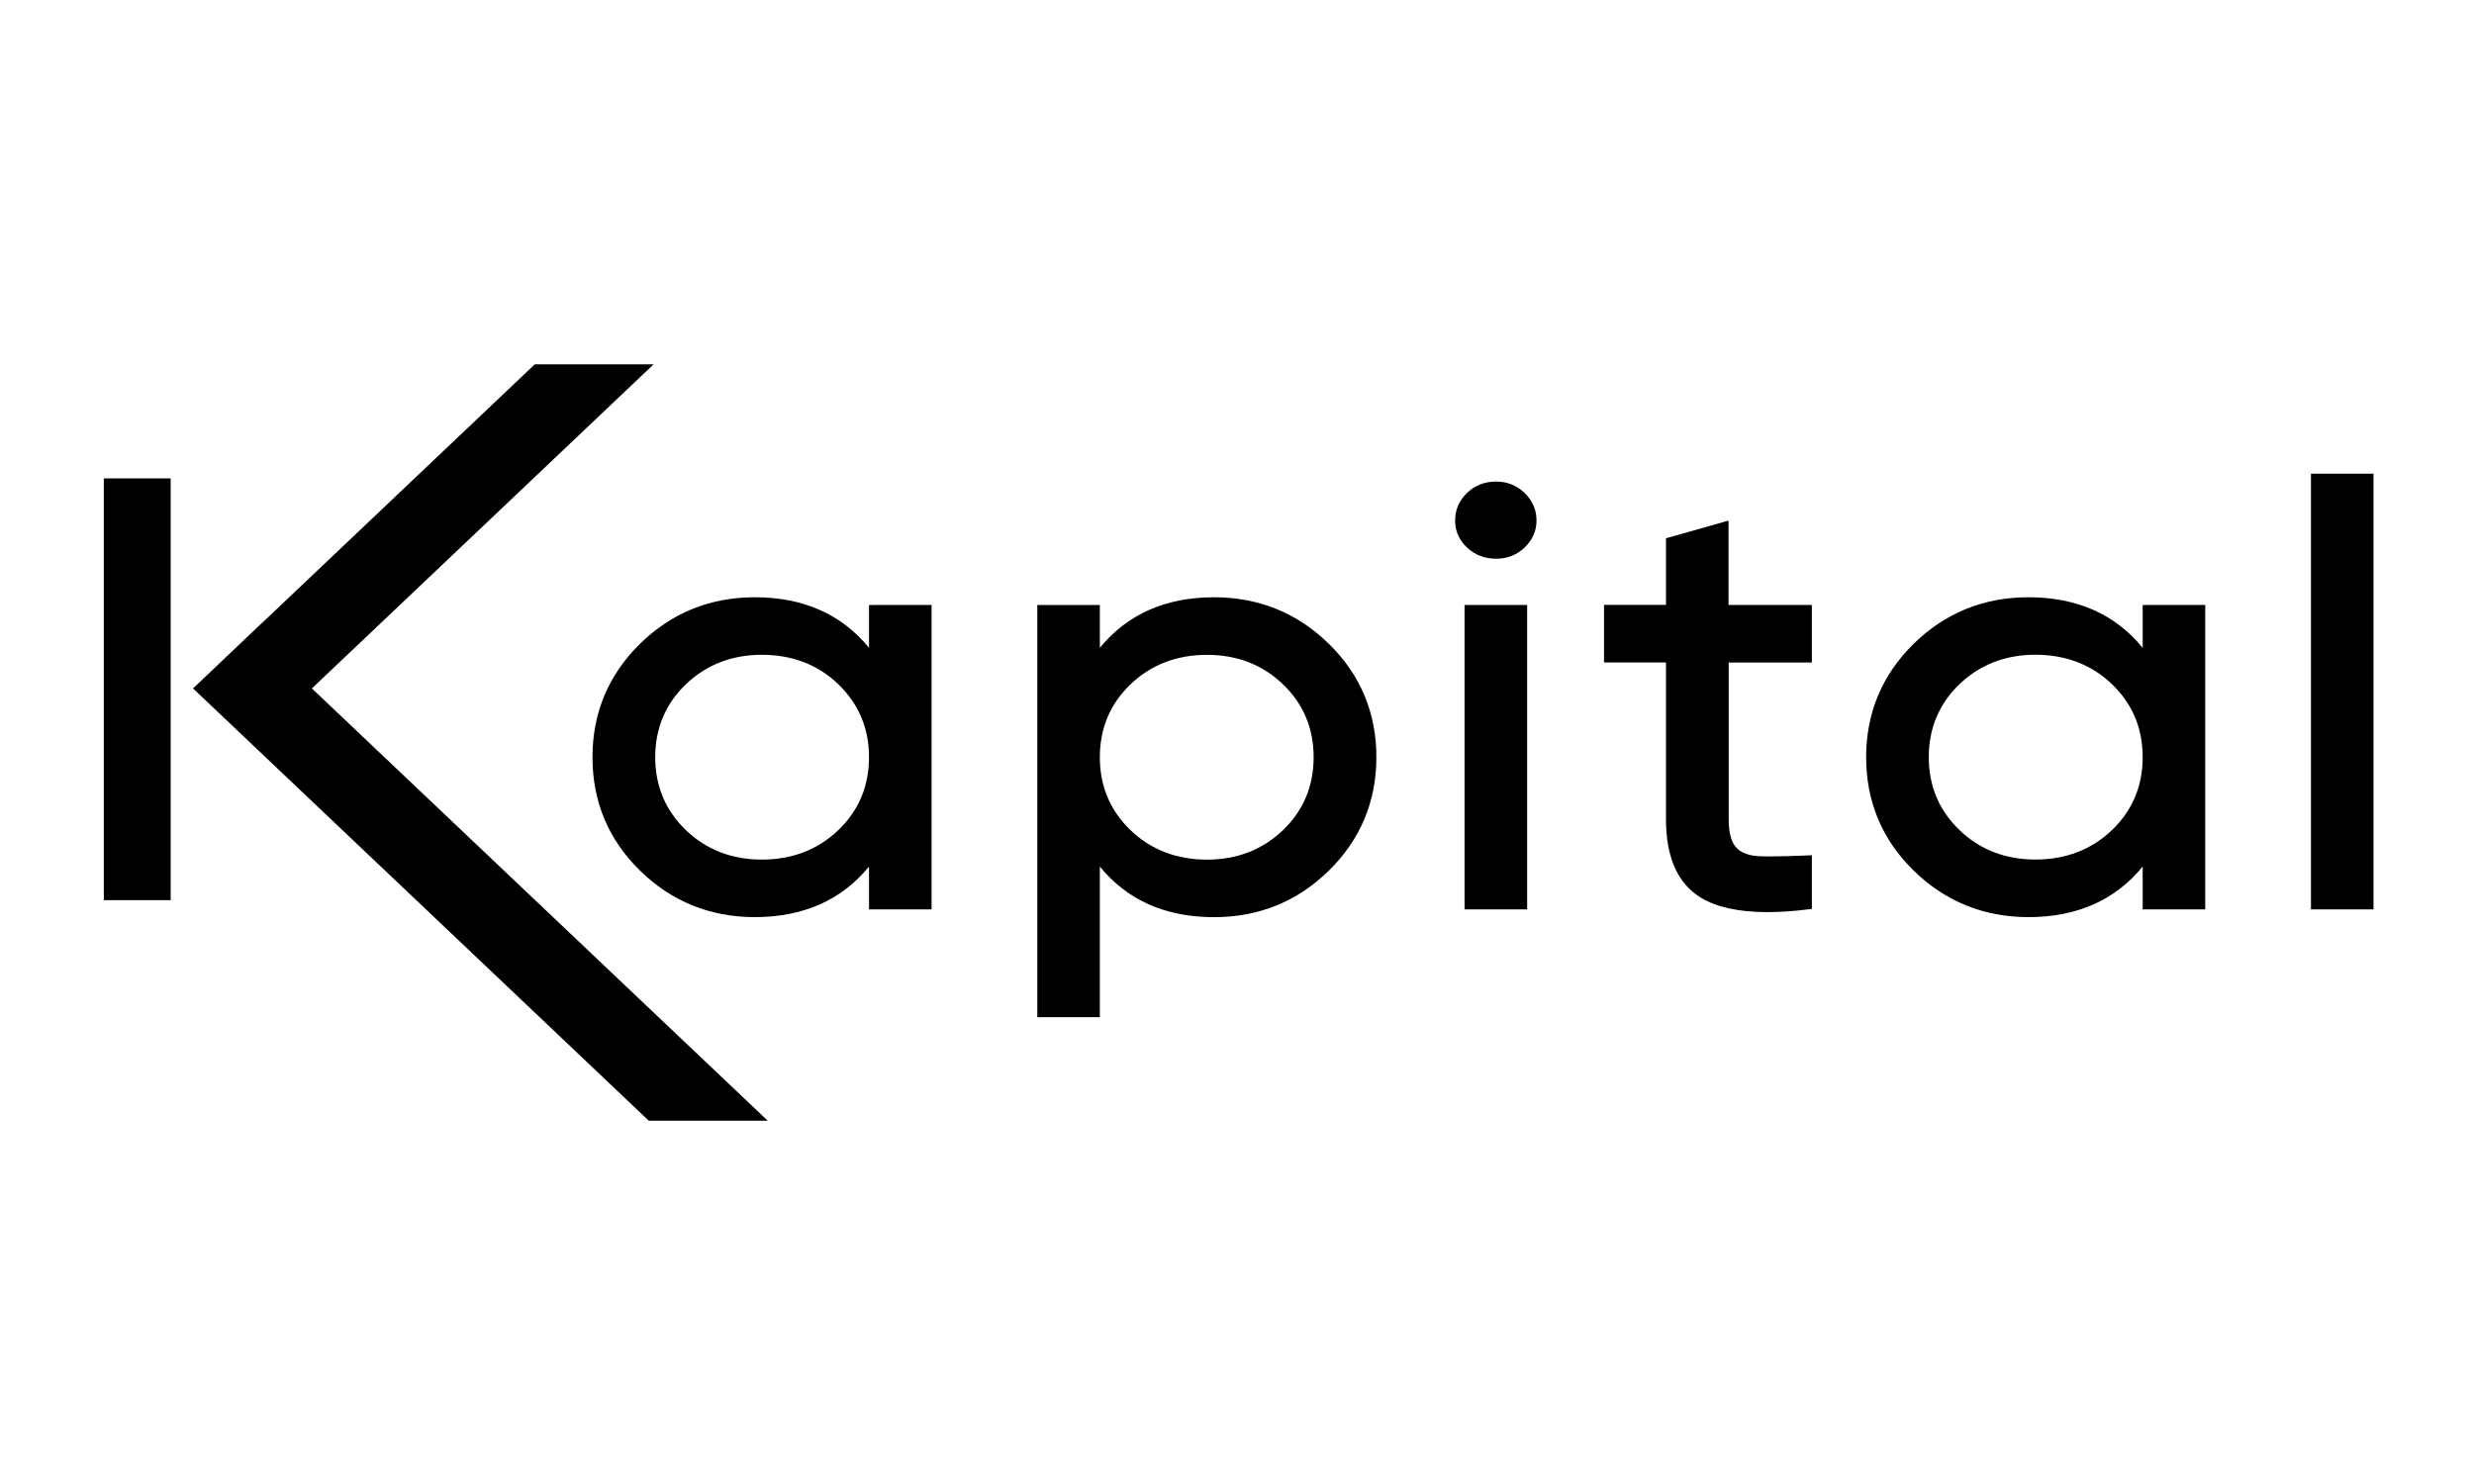 <?xml version="1.0" encoding="utf-8"?>
<!-- Generator: Adobe Illustrator 26.0.1, SVG Export Plug-In . SVG Version: 6.00 Build 0)  -->
<svg version="1.1" id="Capa_1" xmlns="http://www.w3.org/2000/svg" xmlns:xlink="http://www.w3.org/1999/xlink" x="0px" y="0px"
	 viewBox="0 0 500 300" style="enable-background:new 0 0 500 300;" xml:space="preserve">
<style type="text/css">
	.st0{fill:none;}
</style>
<g>
	<g>
		<path d="M176.45,122.3h-0.82v0.78v7.88c-5.55-6.79-13.29-10.22-23.08-10.22c-9.05,0-16.85,3.17-23.22,9.42
			c-6.35,6.25-9.59,13.95-9.59,22.91c0,8.96,3.22,16.68,9.59,22.91c6.37,6.25,14.18,9.42,23.22,9.42c9.78,0,17.52-3.43,23.08-10.22
			v7.88v0.78h0.82h11h0.82v-0.78v-59.99v-0.78h-0.82L176.45,122.3L176.45,122.3z M175.63,153.07c0,5.83-2.08,10.8-6.21,14.75
			s-9.32,5.95-15.46,5.95c-6.06,0-11.23-2-15.33-5.95c-4.12-3.95-6.21-8.9-6.21-14.75c0-5.83,2.08-10.8,6.21-14.75
			s9.28-5.95,15.33-5.95c6.14,0,11.36,2,15.46,5.95C173.53,142.27,175.63,147.24,175.63,153.07z"/>
		<path d="M245.36,120.74c-9.78,0-17.52,3.43-23.08,10.22v-7.88v-0.78h-0.82h-11h-0.82v0.78v81.76v0.78h0.82h11h0.82v-0.78v-29.65
			c5.55,6.79,13.29,10.22,23.08,10.22c9.05,0,16.85-3.17,23.22-9.42c6.35-6.25,9.59-13.95,9.59-22.91c0-8.96-3.22-16.68-9.59-22.91
			C262.21,123.91,254.39,120.74,245.36,120.74z M243.95,132.38c6.06,0,11.23,2,15.33,5.95c4.12,3.95,6.21,8.9,6.21,14.75
			c0,5.83-2.08,10.8-6.21,14.75c-4.12,3.95-9.28,5.95-15.33,5.95c-6.14,0-11.36-2-15.46-5.95c-4.12-3.95-6.21-8.9-6.21-14.75
			c0-5.83,2.08-10.8,6.21-14.75C232.61,134.39,237.81,132.38,243.95,132.38z"/>
		<polygon points="296.81,122.3 295.99,122.3 295.99,123.08 295.99,183.06 295.99,183.84 296.81,183.84 307.82,183.84 
			308.64,183.84 308.64,183.06 308.64,123.08 308.64,122.3 307.82,122.3 		"/>
		<path d="M302.37,97.35c-2.33,0-4.31,0.78-5.91,2.33c-1.58,1.54-2.38,3.39-2.38,5.53c0,2.14,0.8,3.97,2.4,5.47
			c1.58,1.5,3.58,2.27,5.89,2.27c2.23,0,4.19-0.76,5.76-2.27c1.58-1.5,2.4-3.35,2.4-5.47c0-2.12-0.8-3.97-2.38-5.53
			C306.55,98.13,304.62,97.35,302.37,97.35z"/>
		<path d="M349.34,122.3v-16v-1.06l-1.05,0.3l-11,3.11l-0.59,0.16v0.58v12.89H325h-0.82v0.78v10.08v0.78H325h11.7v31.73
			c0,7.68,2.38,13.01,7.09,15.85c3.2,1.92,7.7,2.89,13.38,2.89c2.5,0,5.3-0.18,8.29-0.56l0.72-0.08v-0.68v-9.36v-0.82l-0.86,0.04
			c-2.92,0.12-5.51,0.2-7.7,0.2c-0.55,0-1.09,0-1.6-0.02c-2.29-0.04-3.98-0.6-5.03-1.68c-1.07-1.08-1.62-3.01-1.62-5.77v-31.73
			h15.99h0.82v-0.78v-10.08v-0.78h-0.82L349.34,122.3L349.34,122.3z"/>
		<path d="M433.86,122.3h-0.82v0.78v7.88c-5.55-6.79-13.29-10.22-23.08-10.22c-9.05,0-16.85,3.17-23.22,9.42
			c-6.35,6.25-9.59,13.95-9.59,22.91c0,8.96,3.22,16.68,9.59,22.91c6.37,6.25,14.18,9.42,23.22,9.42c9.78,0,17.52-3.43,23.08-10.22
			v7.88v0.78h0.82h11h0.82v-0.78v-59.99v-0.78h-0.82L433.86,122.3L433.86,122.3z M411.35,173.76c-6.06,0-11.23-2-15.33-5.95
			c-4.12-3.95-6.21-8.9-6.21-14.75c0-5.83,2.08-10.8,6.21-14.75c4.12-3.95,9.28-5.95,15.33-5.95c6.14,0,11.36,2,15.48,5.95
			c4.12,3.95,6.21,8.9,6.21,14.75c0,5.83-2.08,10.8-6.21,14.75C422.71,171.75,417.51,173.76,411.35,173.76z"/>
		<polygon points="478.87,95.76 467.87,95.76 467.05,95.76 467.05,96.54 467.05,183.06 467.05,183.84 467.87,183.84 478.87,183.84 
			479.69,183.84 479.69,183.06 479.69,96.54 479.69,95.76 		"/>
	</g>
	<rect x="-48.29" y="8.71" class="st0" width="596.58" height="284.25"/>
	<g>
		<rect x="20.98" y="96.71" width="13.51" height="85.26"/>
		<g>
			<polygon points="127.91,75.29 108.8,75.29 51.02,130.1 51.02,130.08 41.46,139.17 131.84,224.91 150.98,224.91 60.58,139.17 			
				"/>
			<path d="M155.16,226.56h-24.04l-92.11-87.39l13.74-13.06v0.03l55.33-52.49h24.02l-69.07,65.52L155.16,226.56z M132.56,223.27
				h14.24l-88.67-84.1l65.6-62.24h-14.22l-60.23,57.14v-0.01l-5.38,5.11L132.56,223.27z"/>
		</g>
	</g>
</g>
</svg>
